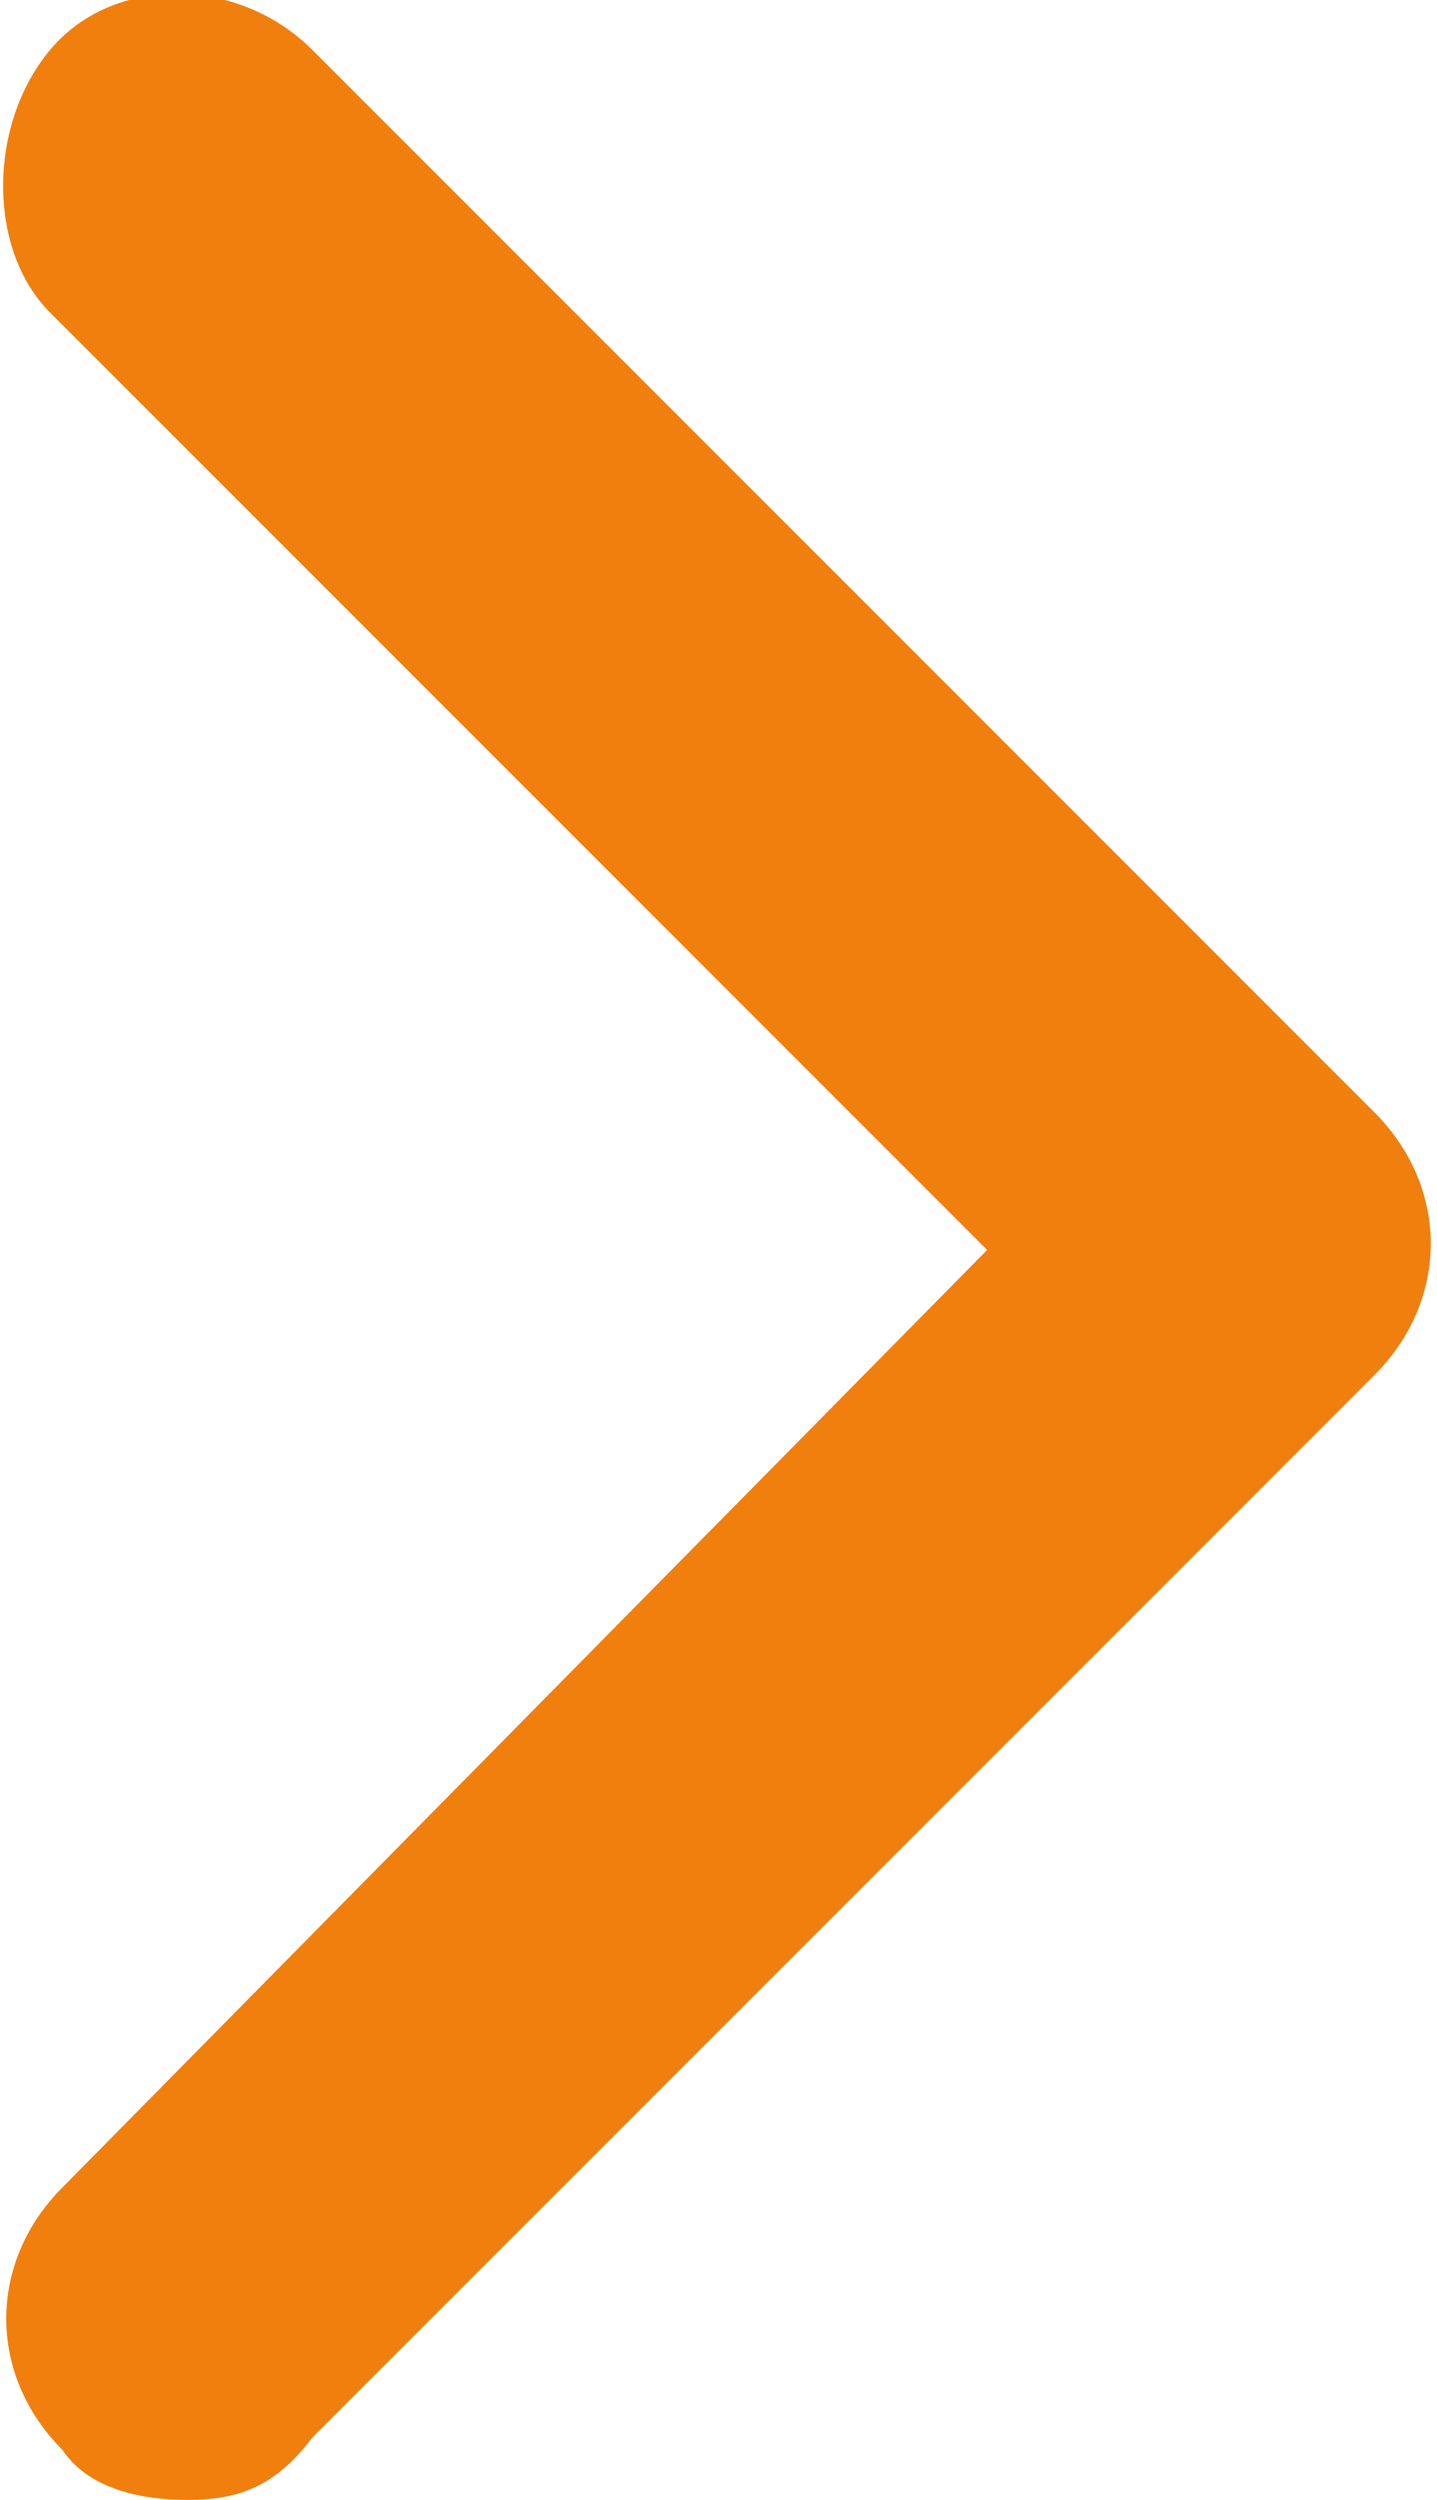 <?xml version="1.0" encoding="utf-8"?>
<!-- Generator: Adobe Illustrator 24.1.2, SVG Export Plug-In . SVG Version: 6.00 Build 0)  -->
<svg version="1.1" id="Calque_1" xmlns="http://www.w3.org/2000/svg" xmlns:xlink="http://www.w3.org/1999/xlink" x="0px" y="0px"
	 viewBox="0 0 11.5 20" style="enable-background:new 0 0 11.5 20;" xml:space="preserve">
<style type="text/css">
	.st0{fill:#F07F0E;}
</style>
<path class="st0" d="M1.5,20c-0.4,0-0.8-0.1-1-0.4c-0.6-0.6-0.6-1.5,0-2.1L7.9,10L0.4,2.5C-0.1,2-0.1,1,0.4,0.4s1.5-0.6,2.1,0
	L11,8.9c0.6,0.6,0.6,1.5,0,2.1l-8.5,8.5C2.2,19.9,1.9,20,1.5,20z"/>
</svg>
